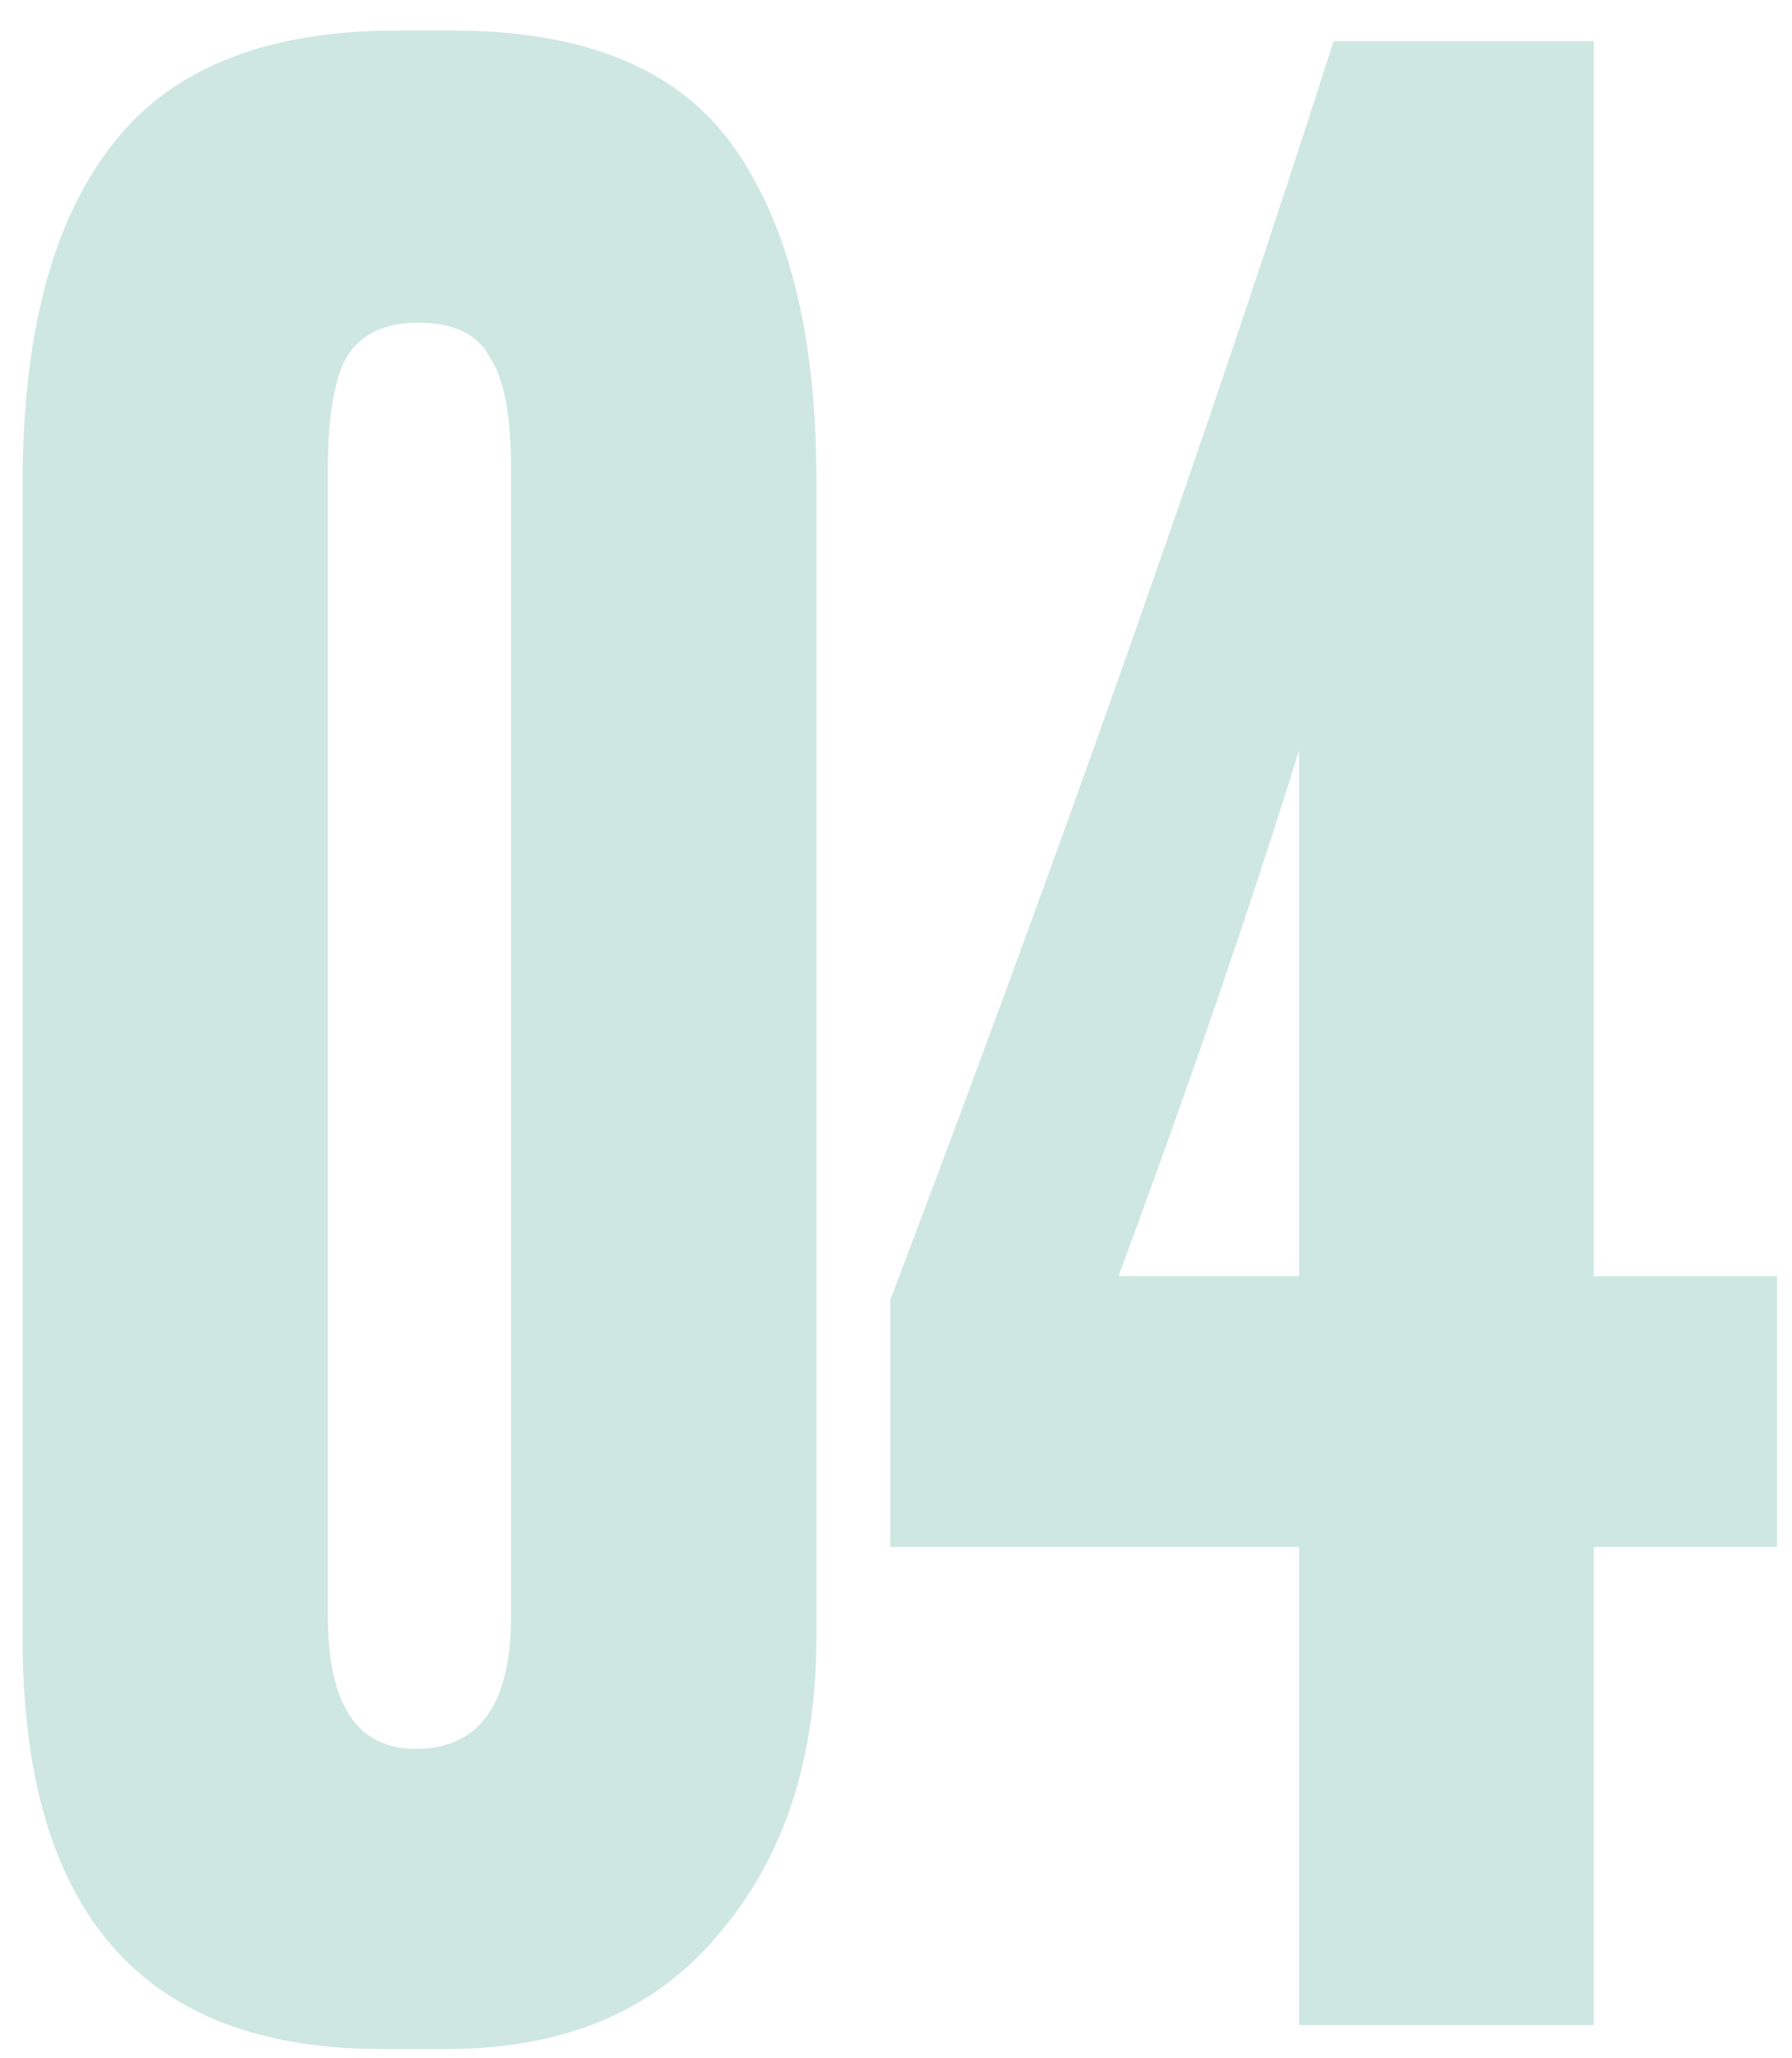 <?xml version="1.0" encoding="UTF-8"?> <svg xmlns="http://www.w3.org/2000/svg" width="54" height="62" viewBox="0 0 54 62" fill="none"><g clip-path="url(#clip0_152_216)"><g clip-path="url(#clip1_152_216)"><g clip-path="url(#clip2_152_216)"><path opacity="0.22" d="M24.6 14.44V49.32C24.6 53 23.613 55.987 21.64 58.28C19.72 60.573 17 61.72 13.48 61.72H11.48C4.28 61.72 0.68 57.587 0.68 49.32V14.6C0.68 10.12 1.56 6.733 3.32 4.44C5.08 2.093 7.96 0.92 11.96 0.92H13.64C17.64 0.92 20.467 2.093 22.12 4.44C23.773 6.787 24.6 10.12 24.6 14.44ZM15.4 48.68V14.12C15.4 12.52 15.187 11.4 14.76 10.76C14.387 10.067 13.667 9.72 12.6 9.72C11.587 9.72 10.867 10.067 10.44 10.76C10.067 11.453 9.88 12.573 9.88 14.12V48.68C9.88 51.347 10.76 52.68 12.52 52.68C14.44 52.68 15.4 51.347 15.4 48.68ZM39.146 38.44V22.6C37.653 27.4 35.839 32.68 33.706 38.44H39.146ZM26.826 46.6V39.16C32.053 25.4 36.506 12.76 40.186 1.24H48.026V38.44H53.546V46.6H48.026V61H39.146V46.6H26.826Z" fill="#219479"></path></g></g></g><defs><clipPath id="clip0_152_216"><rect width="54" height="62" fill="white"></rect></clipPath><clipPath id="clip1_152_216"><rect width="54" height="62" fill="white"></rect></clipPath><clipPath id="clip2_152_216"><rect width="54" height="62" fill="white"></rect></clipPath></defs></svg> 